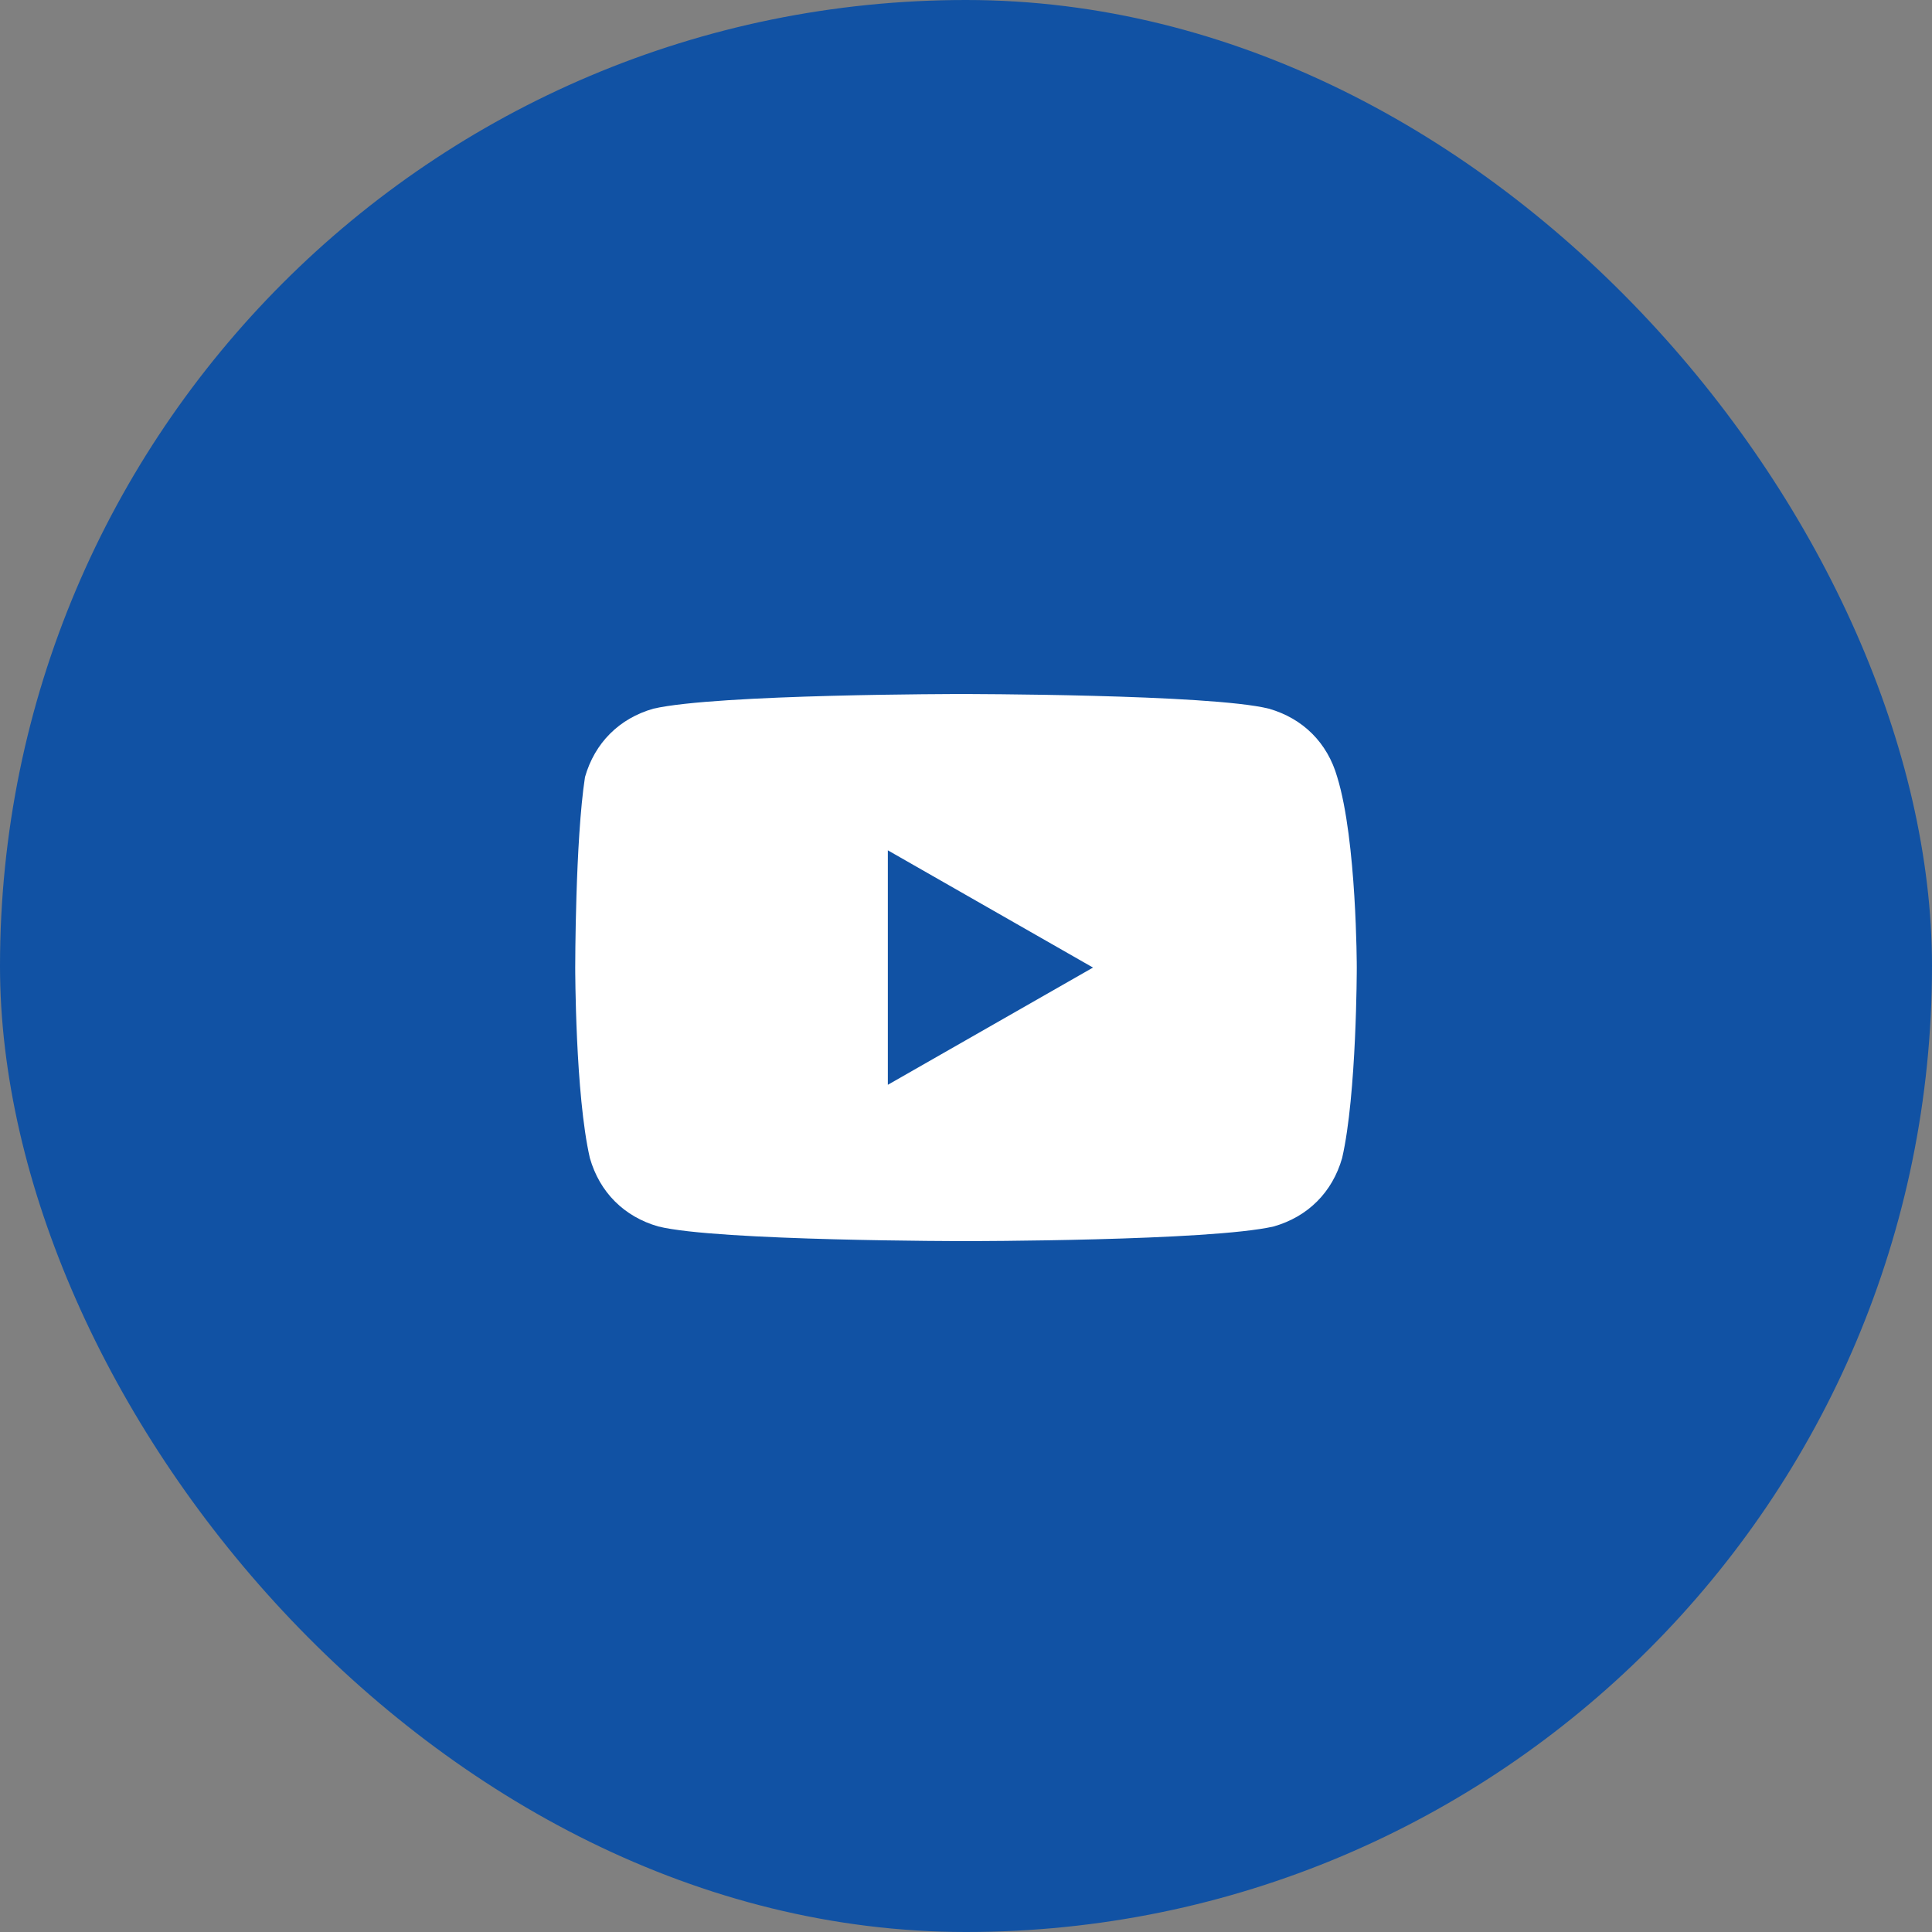 <?xml version="1.0" encoding="UTF-8"?> <svg xmlns="http://www.w3.org/2000/svg" width="618" height="618" viewBox="0 0 618 618" fill="none"><rect x="0" y="0" width="618" height="618" fill="#808080" stroke="none"/><rect width="618" height="618" rx="309" fill="#1152A4"></rect><path d="M427.75 248.563C424.625 237.625 416.813 229.813 405.875 226.688C387.125 222 307.437 222 307.437 222C307.437 222 229.313 222 209 226.688C198.063 229.813 190.25 237.625 187.125 248.563C184 268.875 184 309.5 184 309.5C184 309.5 184 350.125 188.688 370.437C191.813 381.375 199.625 389.187 210.562 392.312C229.312 397 309 397 309 397C309 397 387.125 397 407.437 392.312C418.375 389.187 426.188 381.375 429.313 370.437C434 350.125 434 309.5 434 309.5C434 309.5 434 268.875 427.75 248.563ZM284 347V272L349.625 309.5L284 347Z" fill="white"></path></svg> 